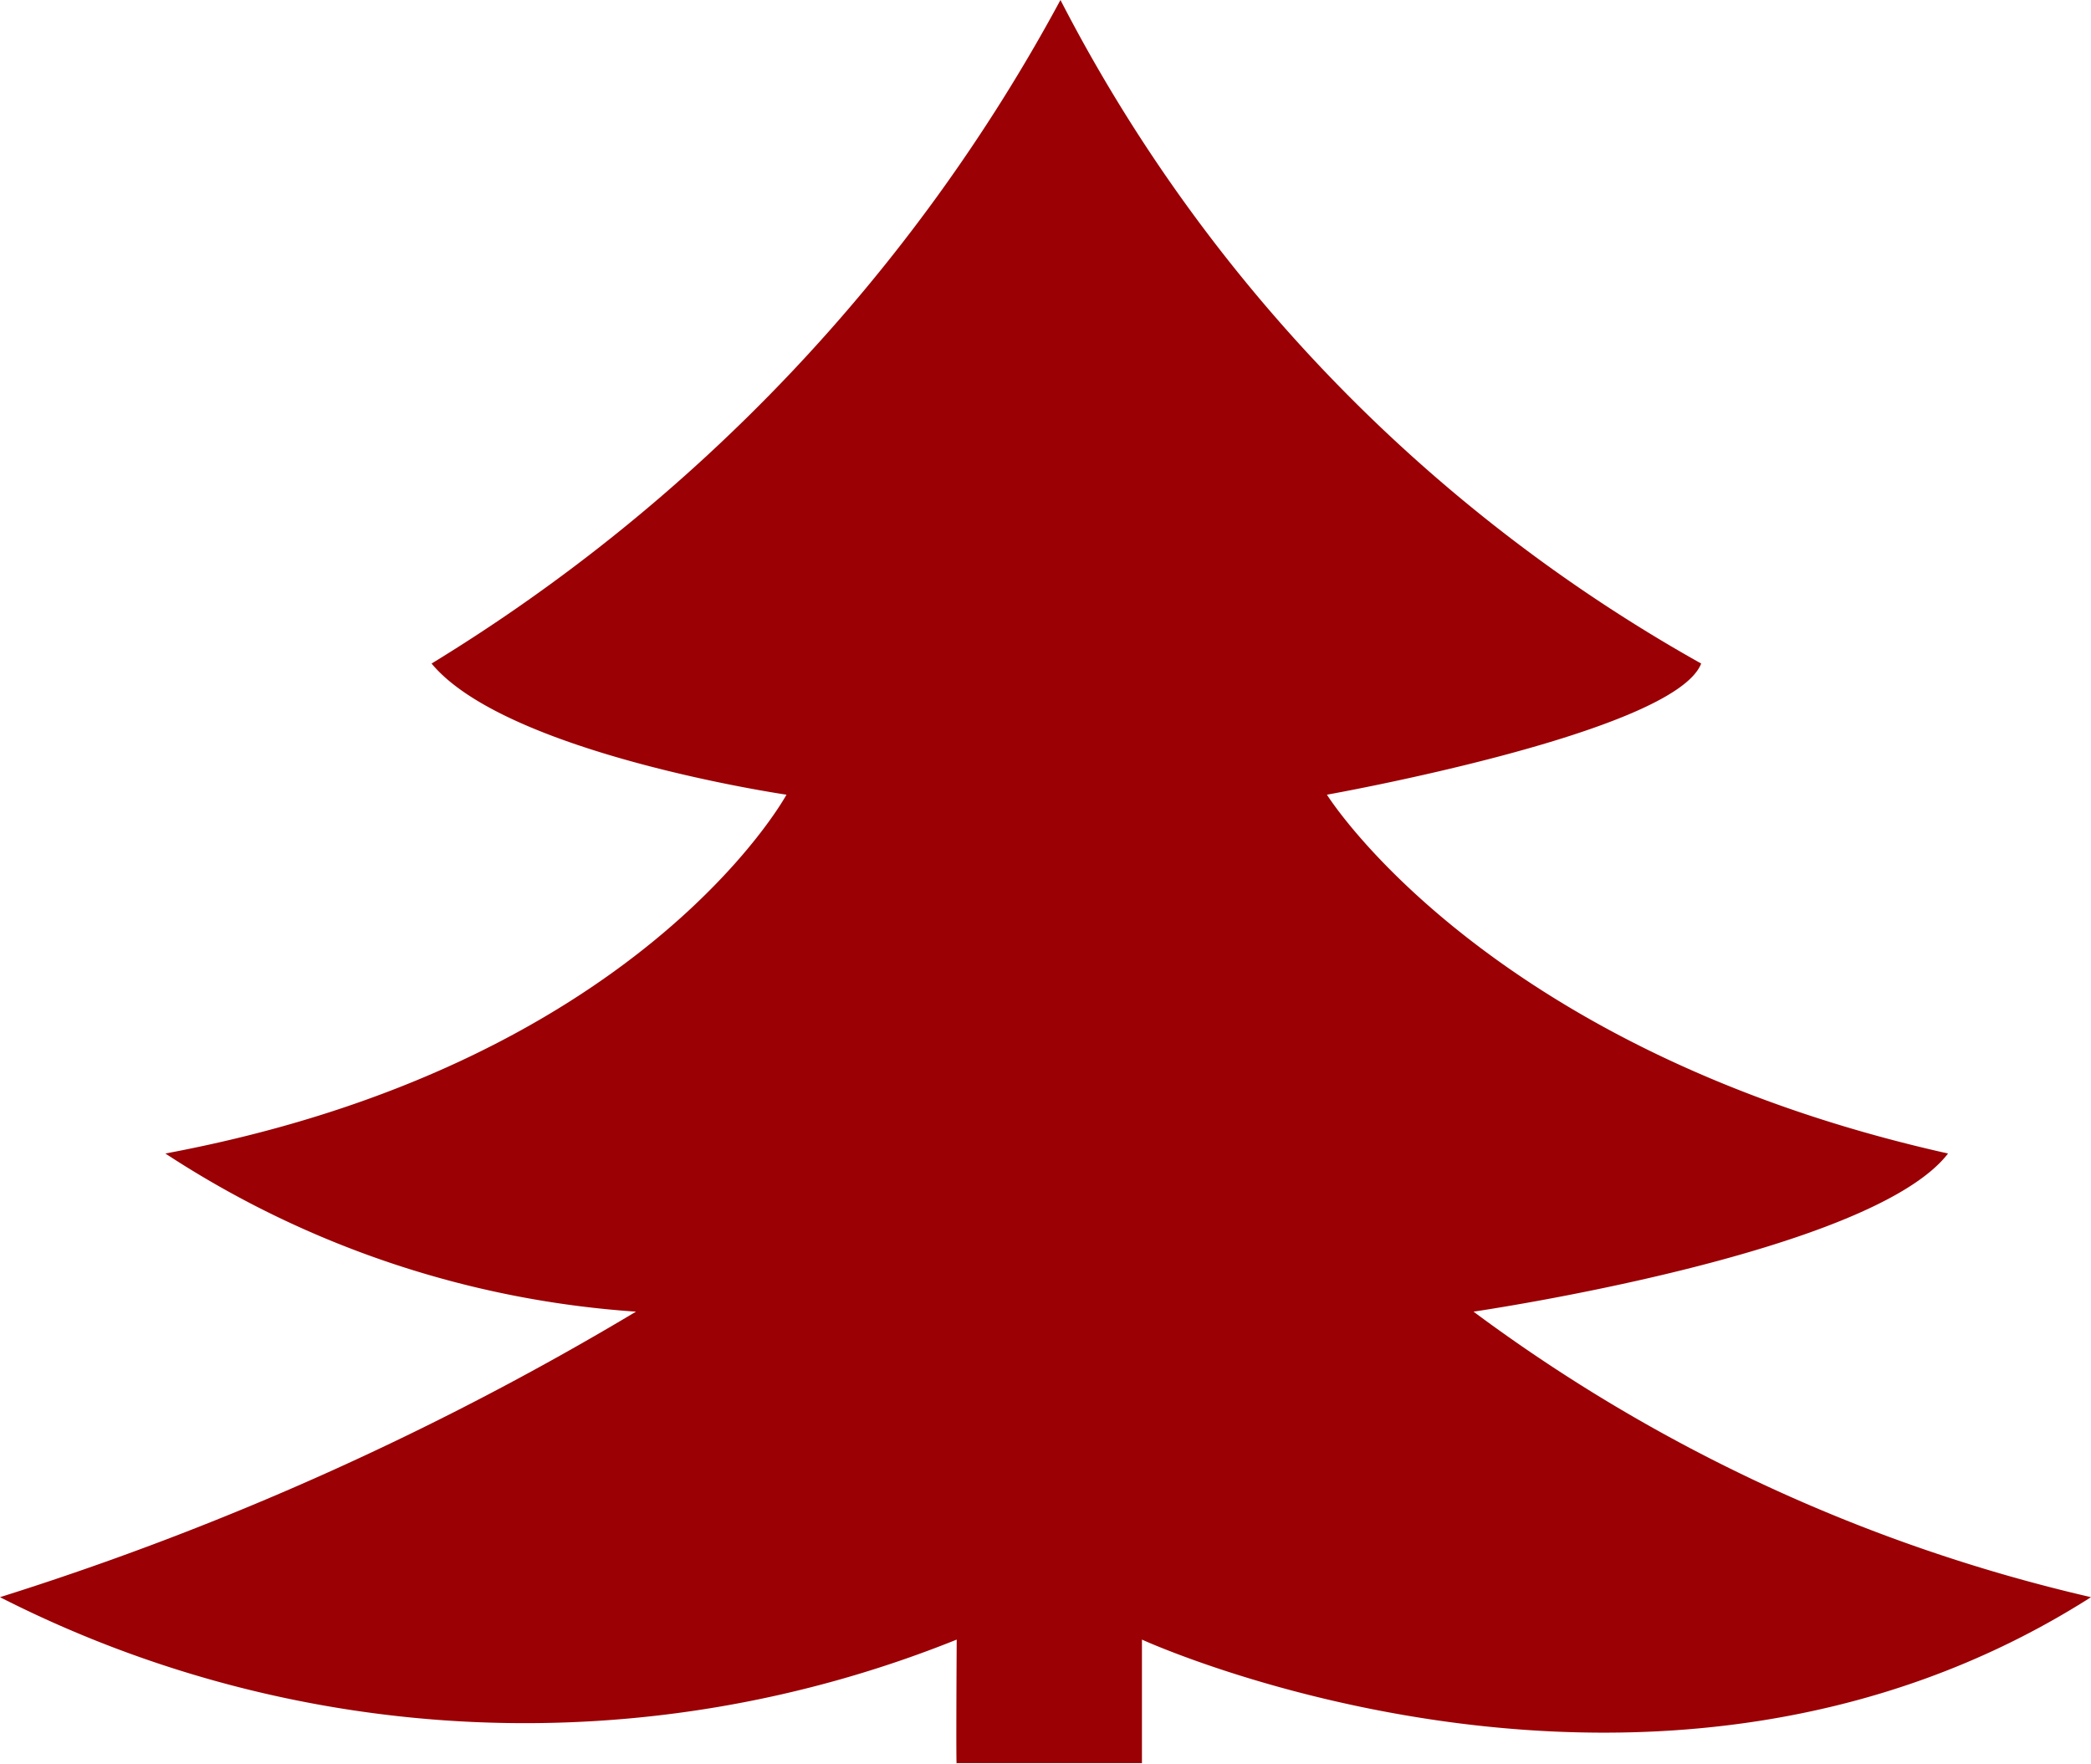 <svg xmlns="http://www.w3.org/2000/svg" width="15.577" height="13.138" viewBox="0 0 15.577 13.138">
  <path id="路径_49159" data-name="路径 49159" d="M487.9-275.167a13.034,13.034,0,0,1-4.685,4.943c.558.672,2.644.977,2.644.977s-1.092,2.012-4.627,2.673a7.291,7.291,0,0,0,3.506,1.178A22.181,22.181,0,0,1,480-263.269a8.619,8.619,0,0,0,7.127.316c-.006,1.04,0,.92,0,.92h1.38v-.92s3.822,1.753,7.07-.316a12.361,12.361,0,0,1-4.6-2.127s2.96-.431,3.535-1.178c-3.443-.77-4.627-2.673-4.627-2.673s2.587-.46,2.788-.977A11.917,11.917,0,0,1,487.9-275.167Z" transform="translate(-480 275.167)" fill="#9a0004"/>
</svg>
